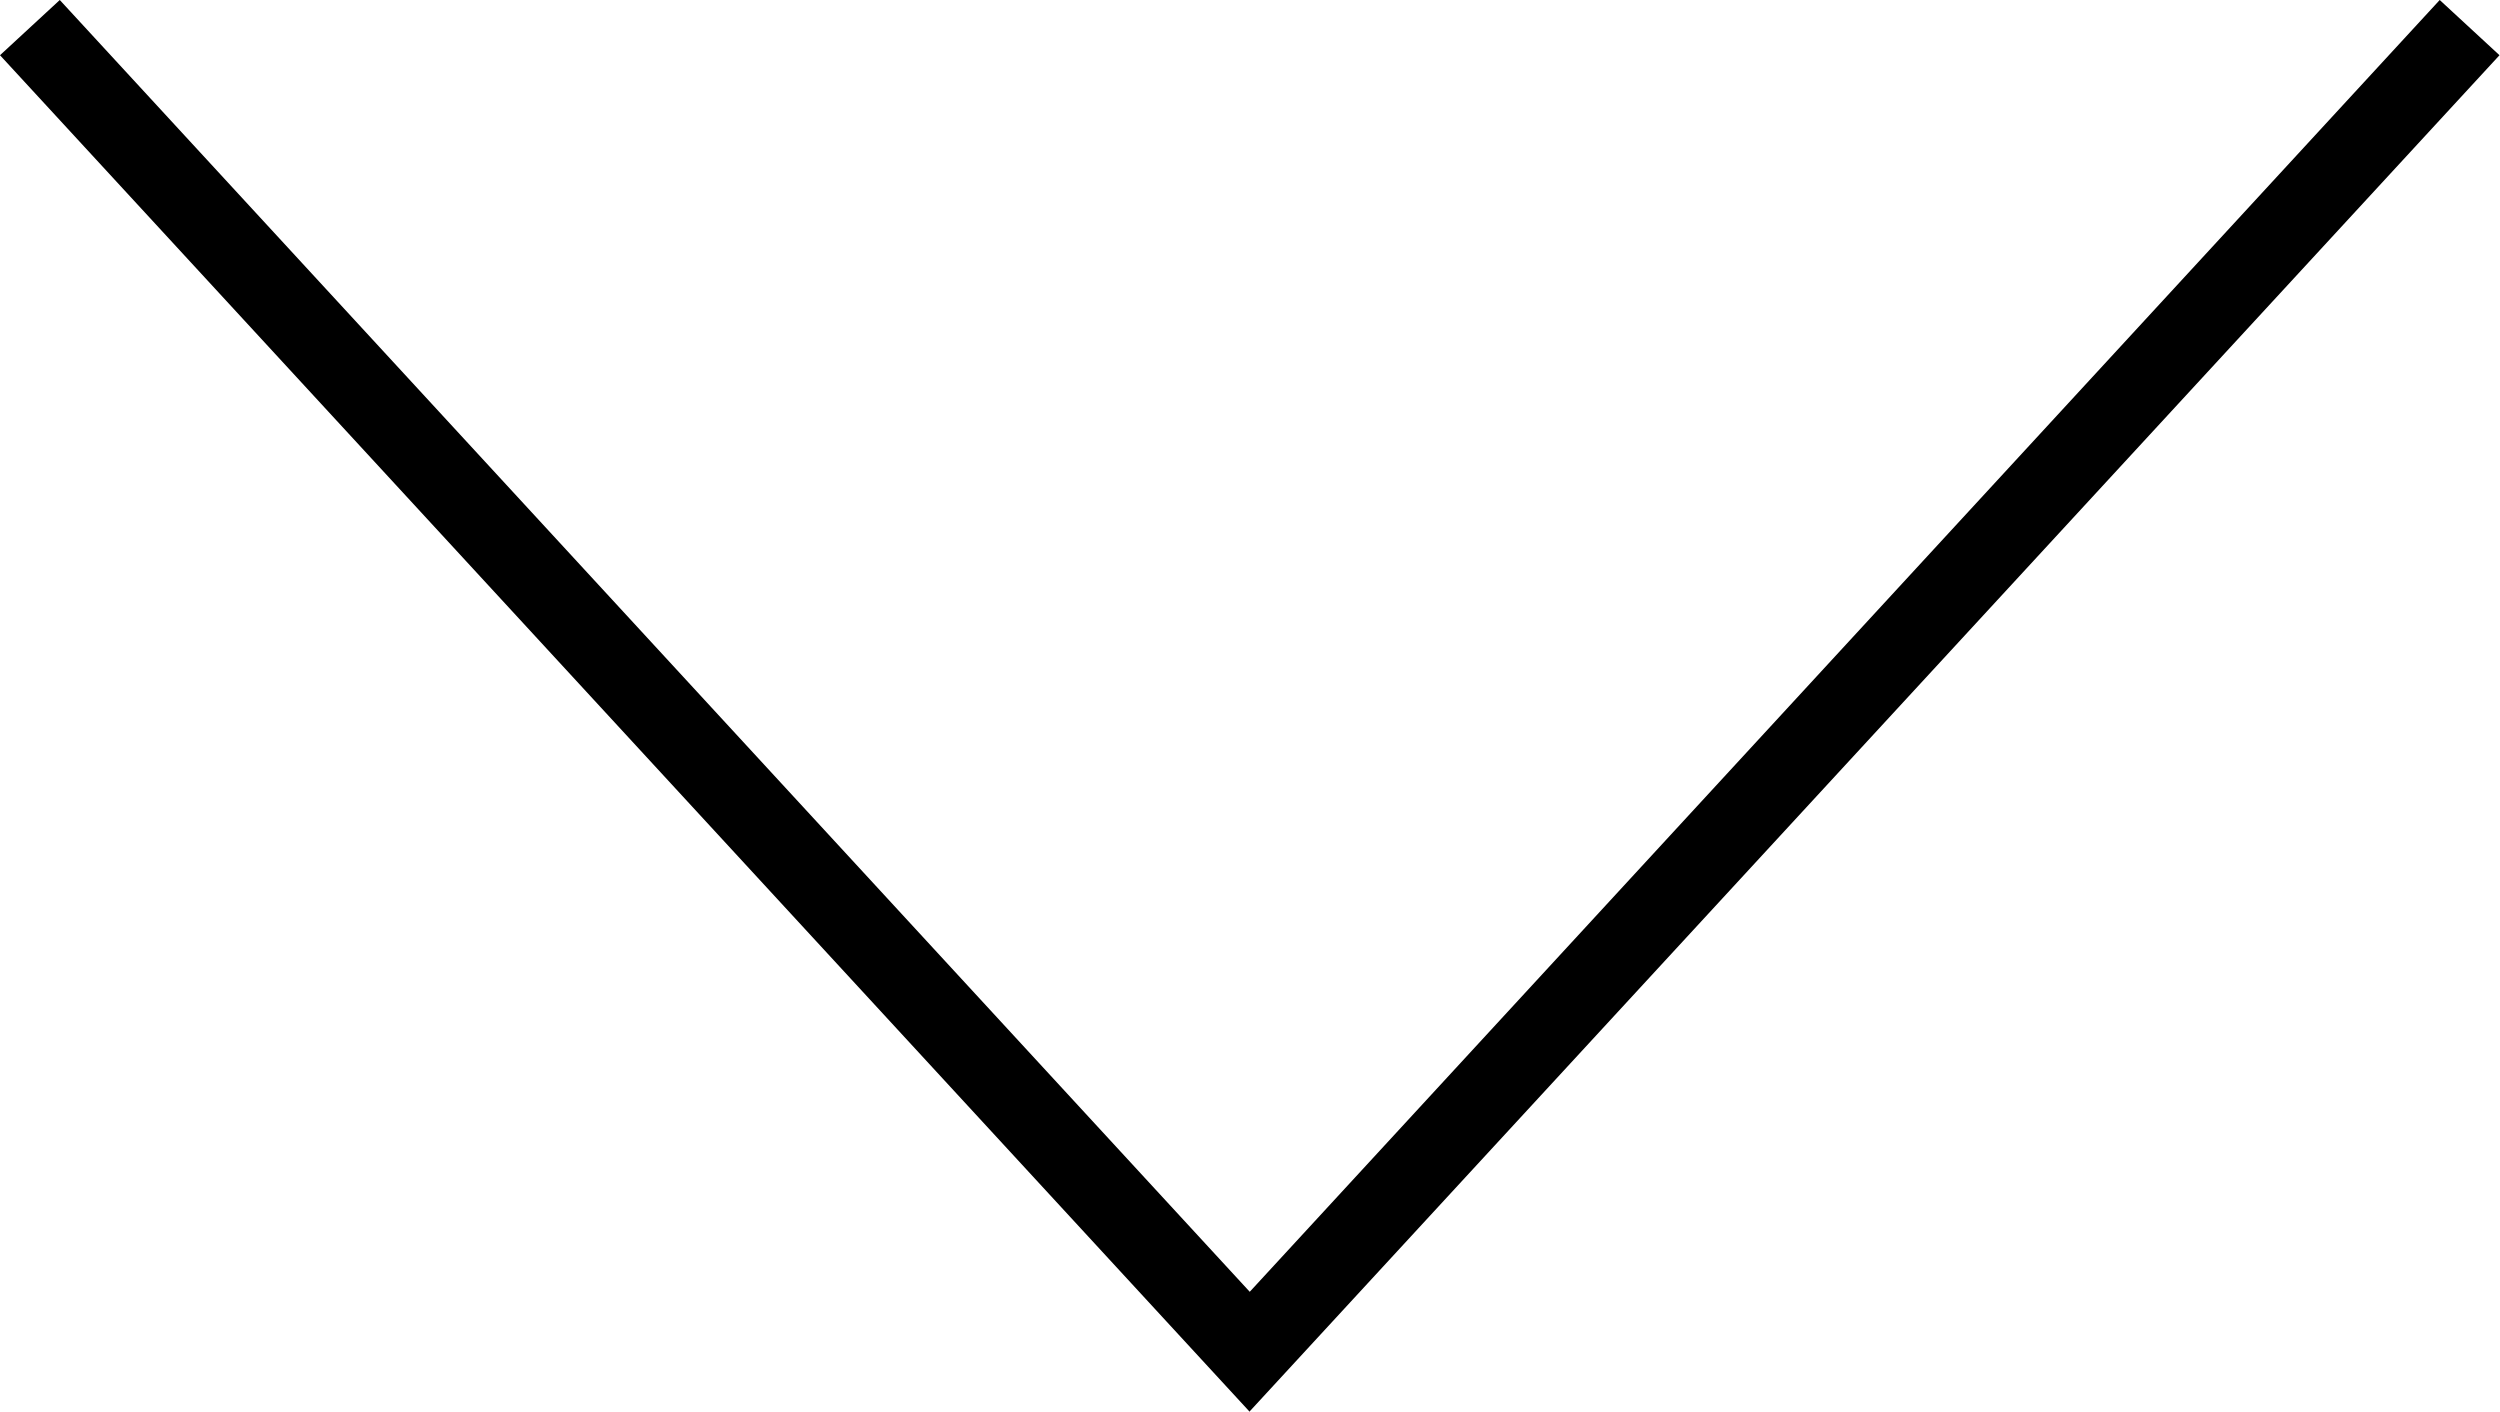 <?xml version="1.0" encoding="UTF-8"?>
<svg version="1.1" viewBox="0 0 4.935 2.787" xmlns="http://www.w3.org/2000/svg">
 <path d="m2.467 2.787-2.467-2.678 0.118-0.109 2.349 2.55 2.349-2.55 0.118 0.109-2.468 2.678z"/>
</svg>
